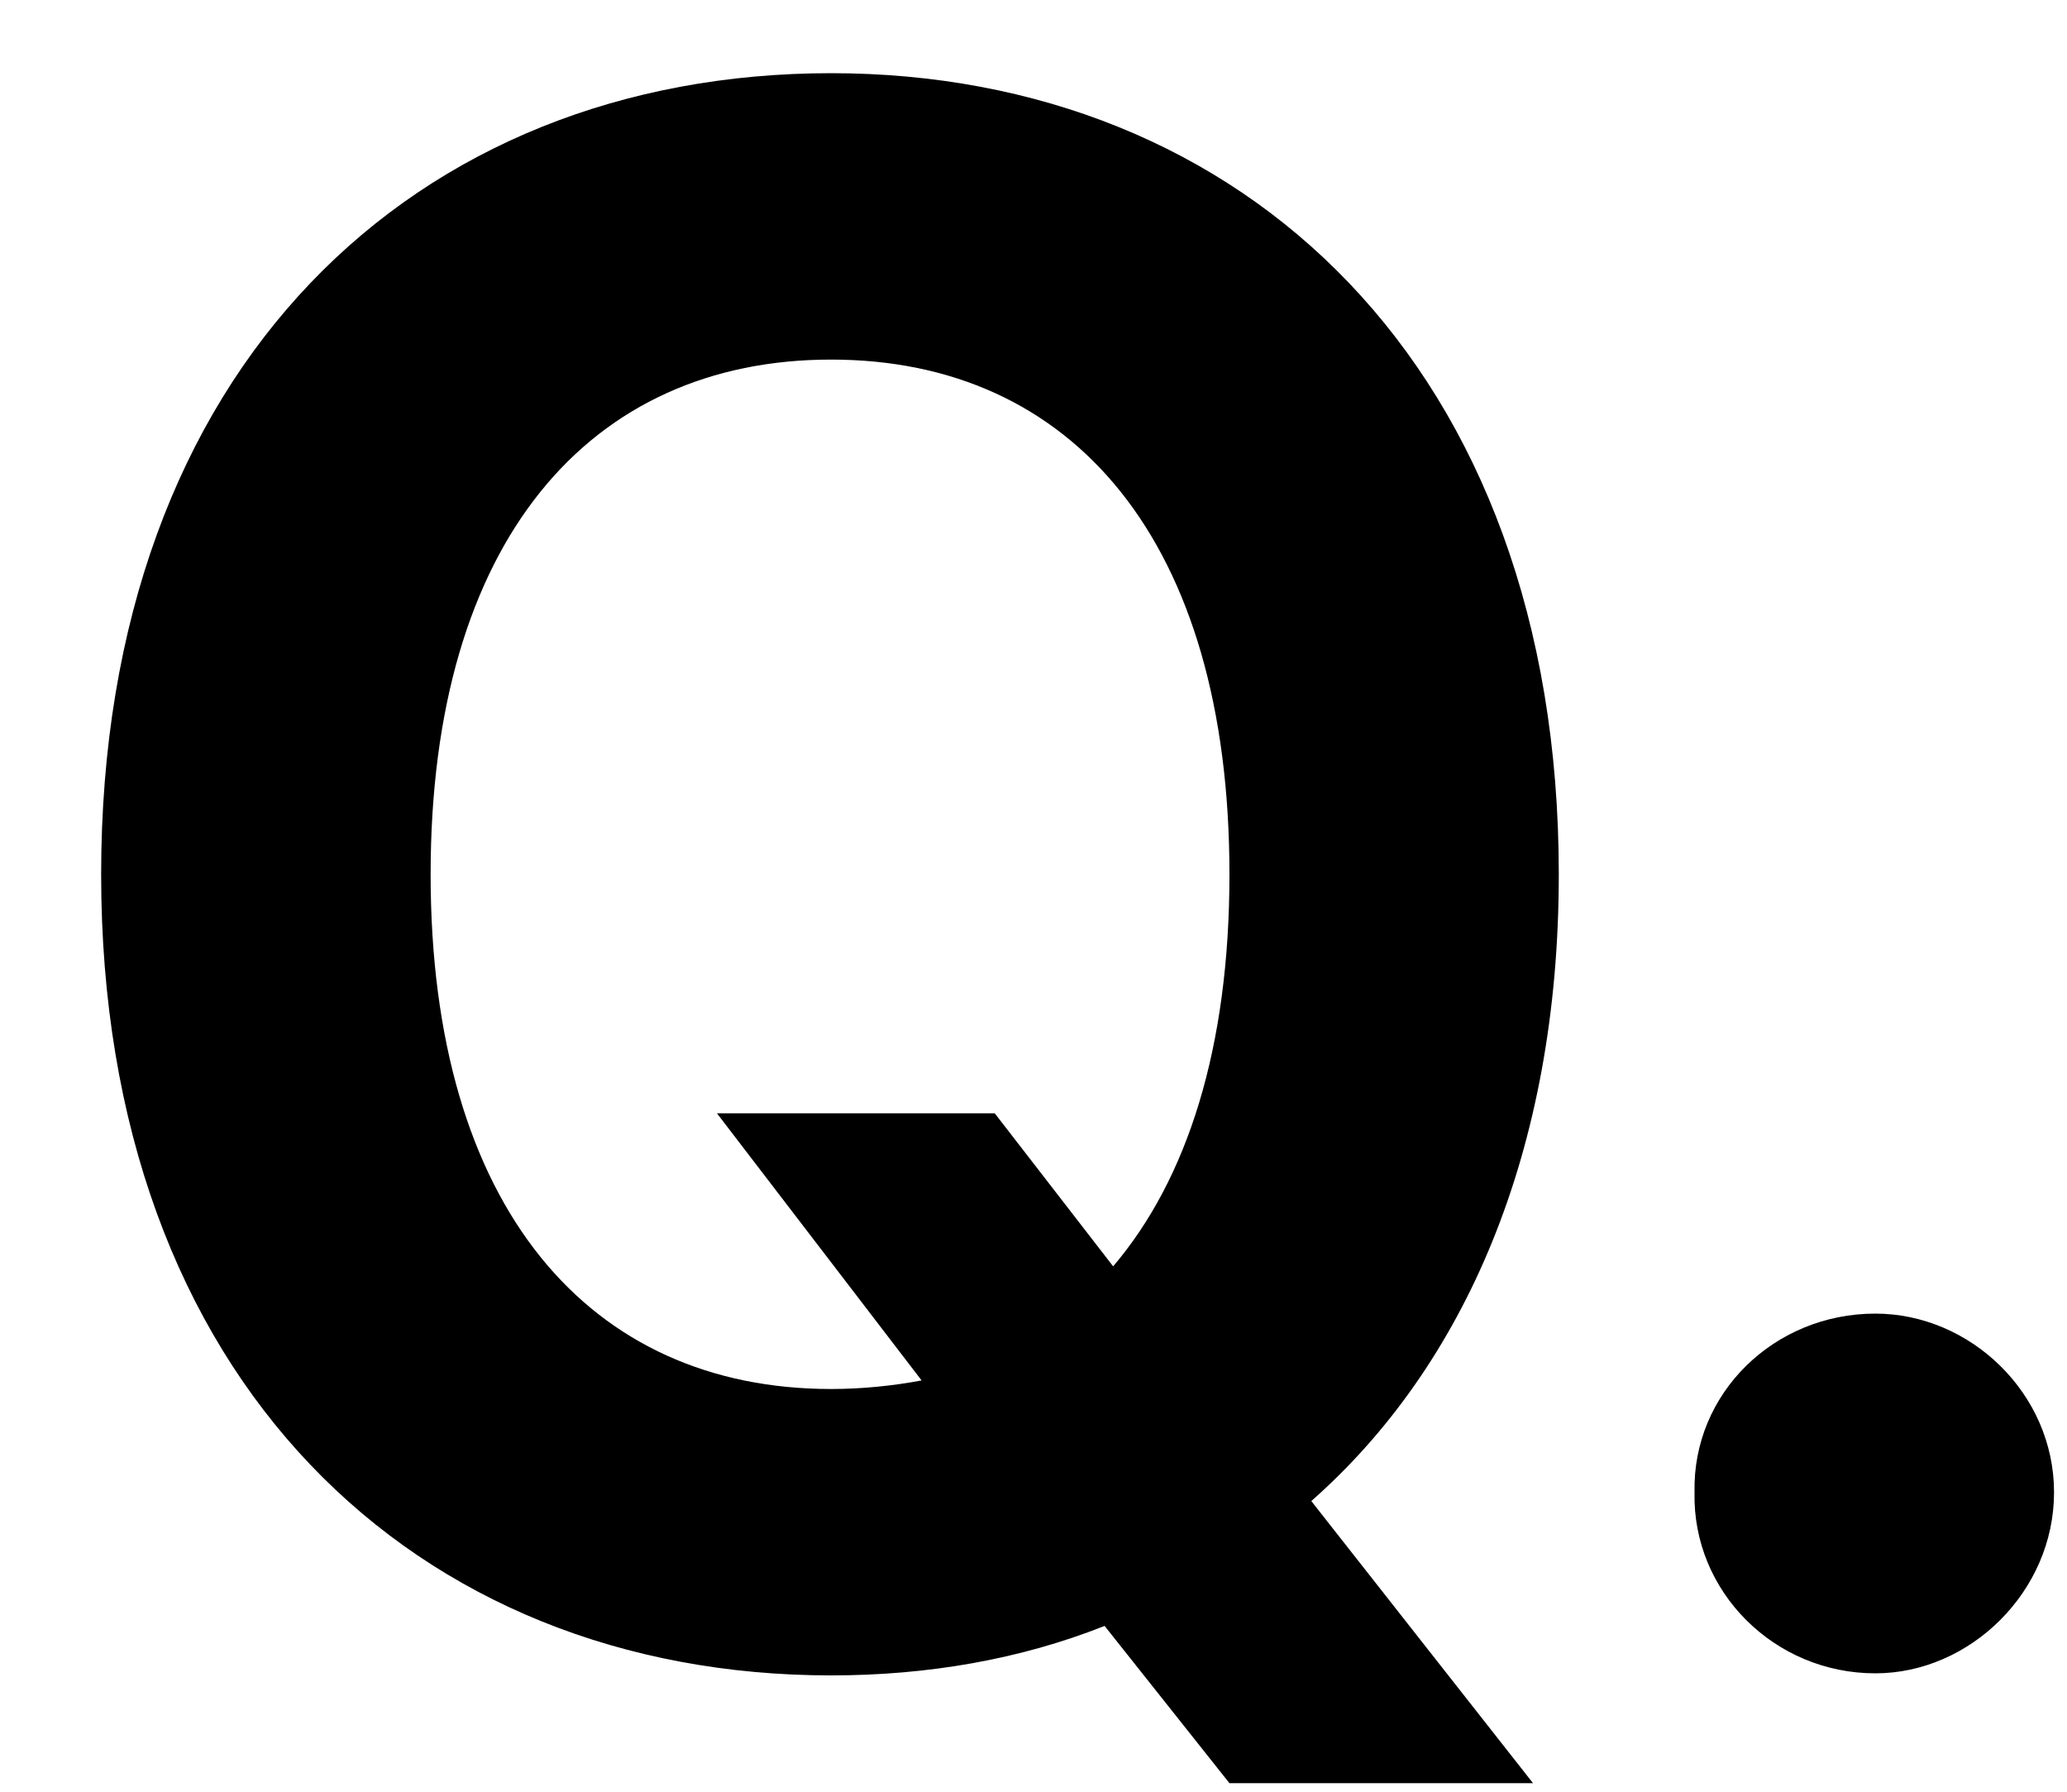 <svg width="15" height="13" viewBox="0 0 15 13" fill="none" xmlns="http://www.w3.org/2000/svg">
<path d="M5.203 8.078H7.219L8.078 9.188C8.617 8.555 8.922 7.602 8.922 6.344C8.922 3.922 7.781 2.609 6.031 2.609C4.281 2.609 3.125 3.922 3.125 6.344C3.125 8.766 4.281 10.078 6.031 10.078C6.258 10.078 6.477 10.055 6.688 10.016L5.203 8.078ZM11.312 6.344C11.312 8.359 10.625 9.914 9.516 10.891L11.125 12.938H8.922L8.016 11.797C7.406 12.039 6.734 12.156 6.031 12.156C3.016 12.156 0.734 10.016 0.734 6.344C0.734 2.656 3.016 0.531 6.031 0.531C9.016 0.531 11.312 2.656 11.312 6.344ZM13.609 12.141C12.875 12.141 12.281 11.547 12.297 10.828C12.281 10.109 12.875 9.531 13.609 9.531C14.297 9.531 14.906 10.109 14.906 10.828C14.906 11.547 14.297 12.141 13.609 12.141Z" fill="black"/>
</svg>
